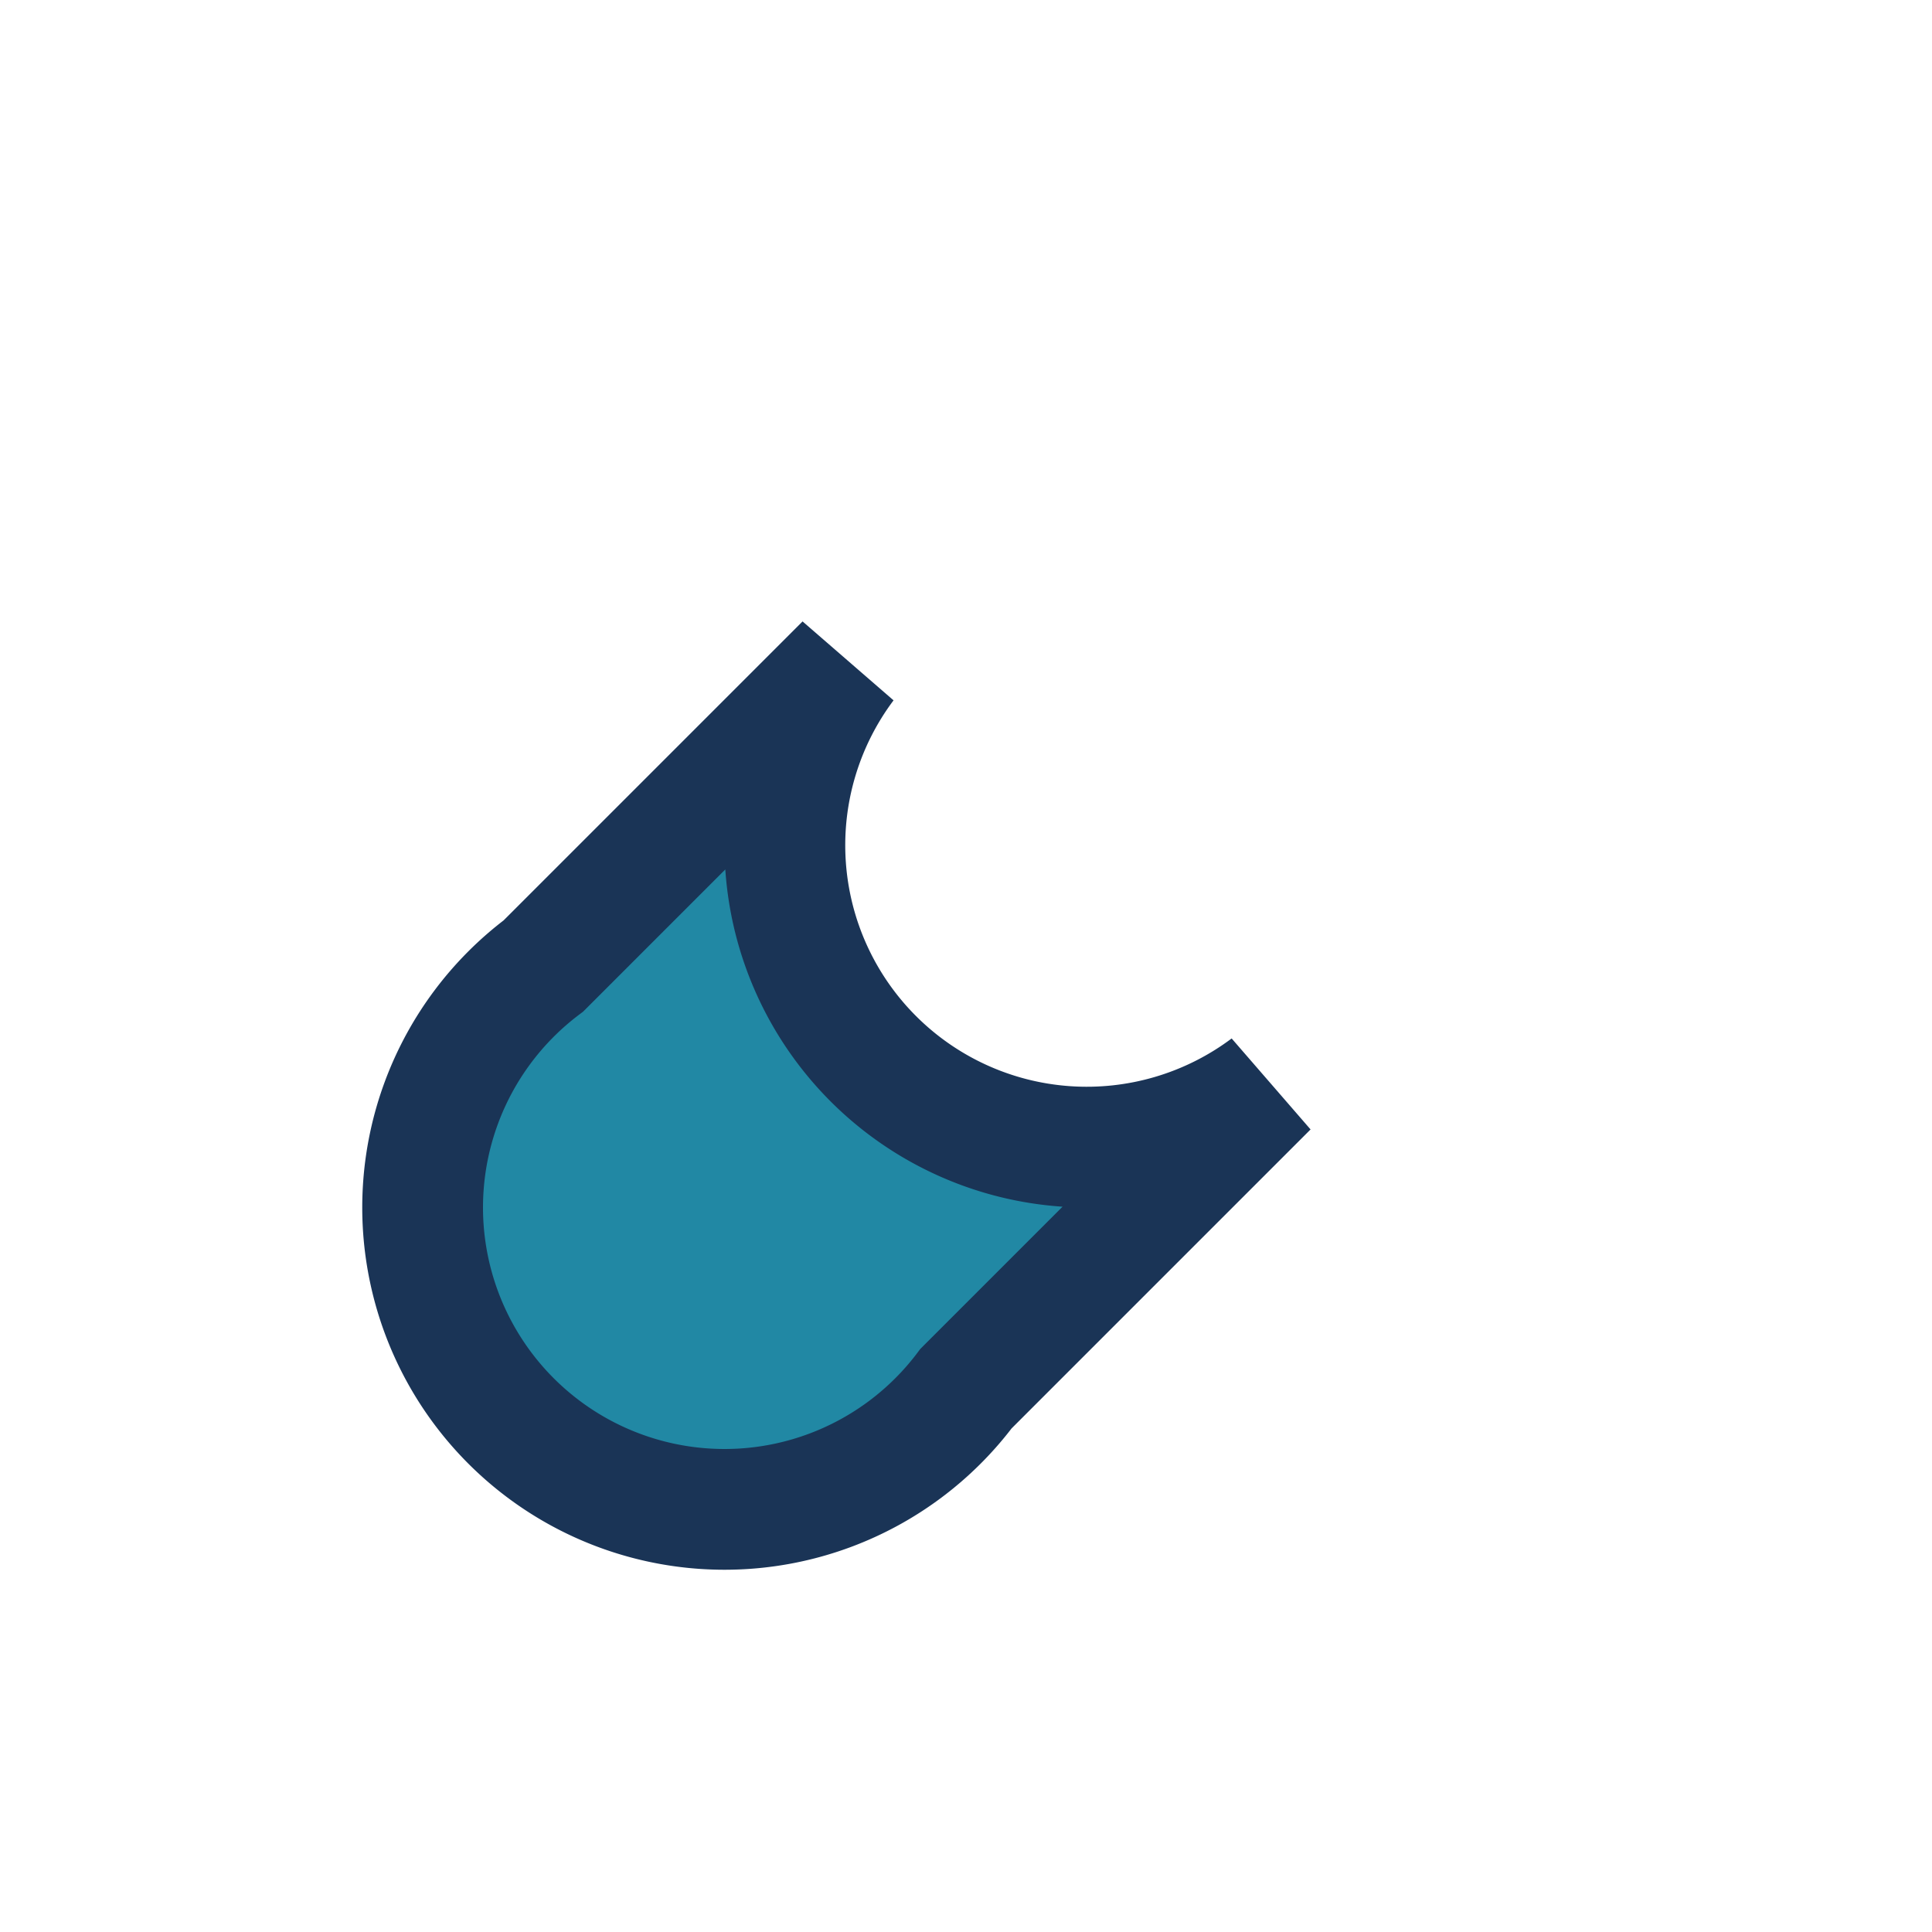 <?xml version="1.0" encoding="UTF-8"?>
<svg xmlns="http://www.w3.org/2000/svg" width="32" height="32" viewBox="0 0 32 32"><path d="M21 18a5 5 0 0 1-7-7l-5 5a5 5 0 1 0 7 7l5-5z" fill="#2188A4" stroke="#1A3456" stroke-width="2"/></svg>